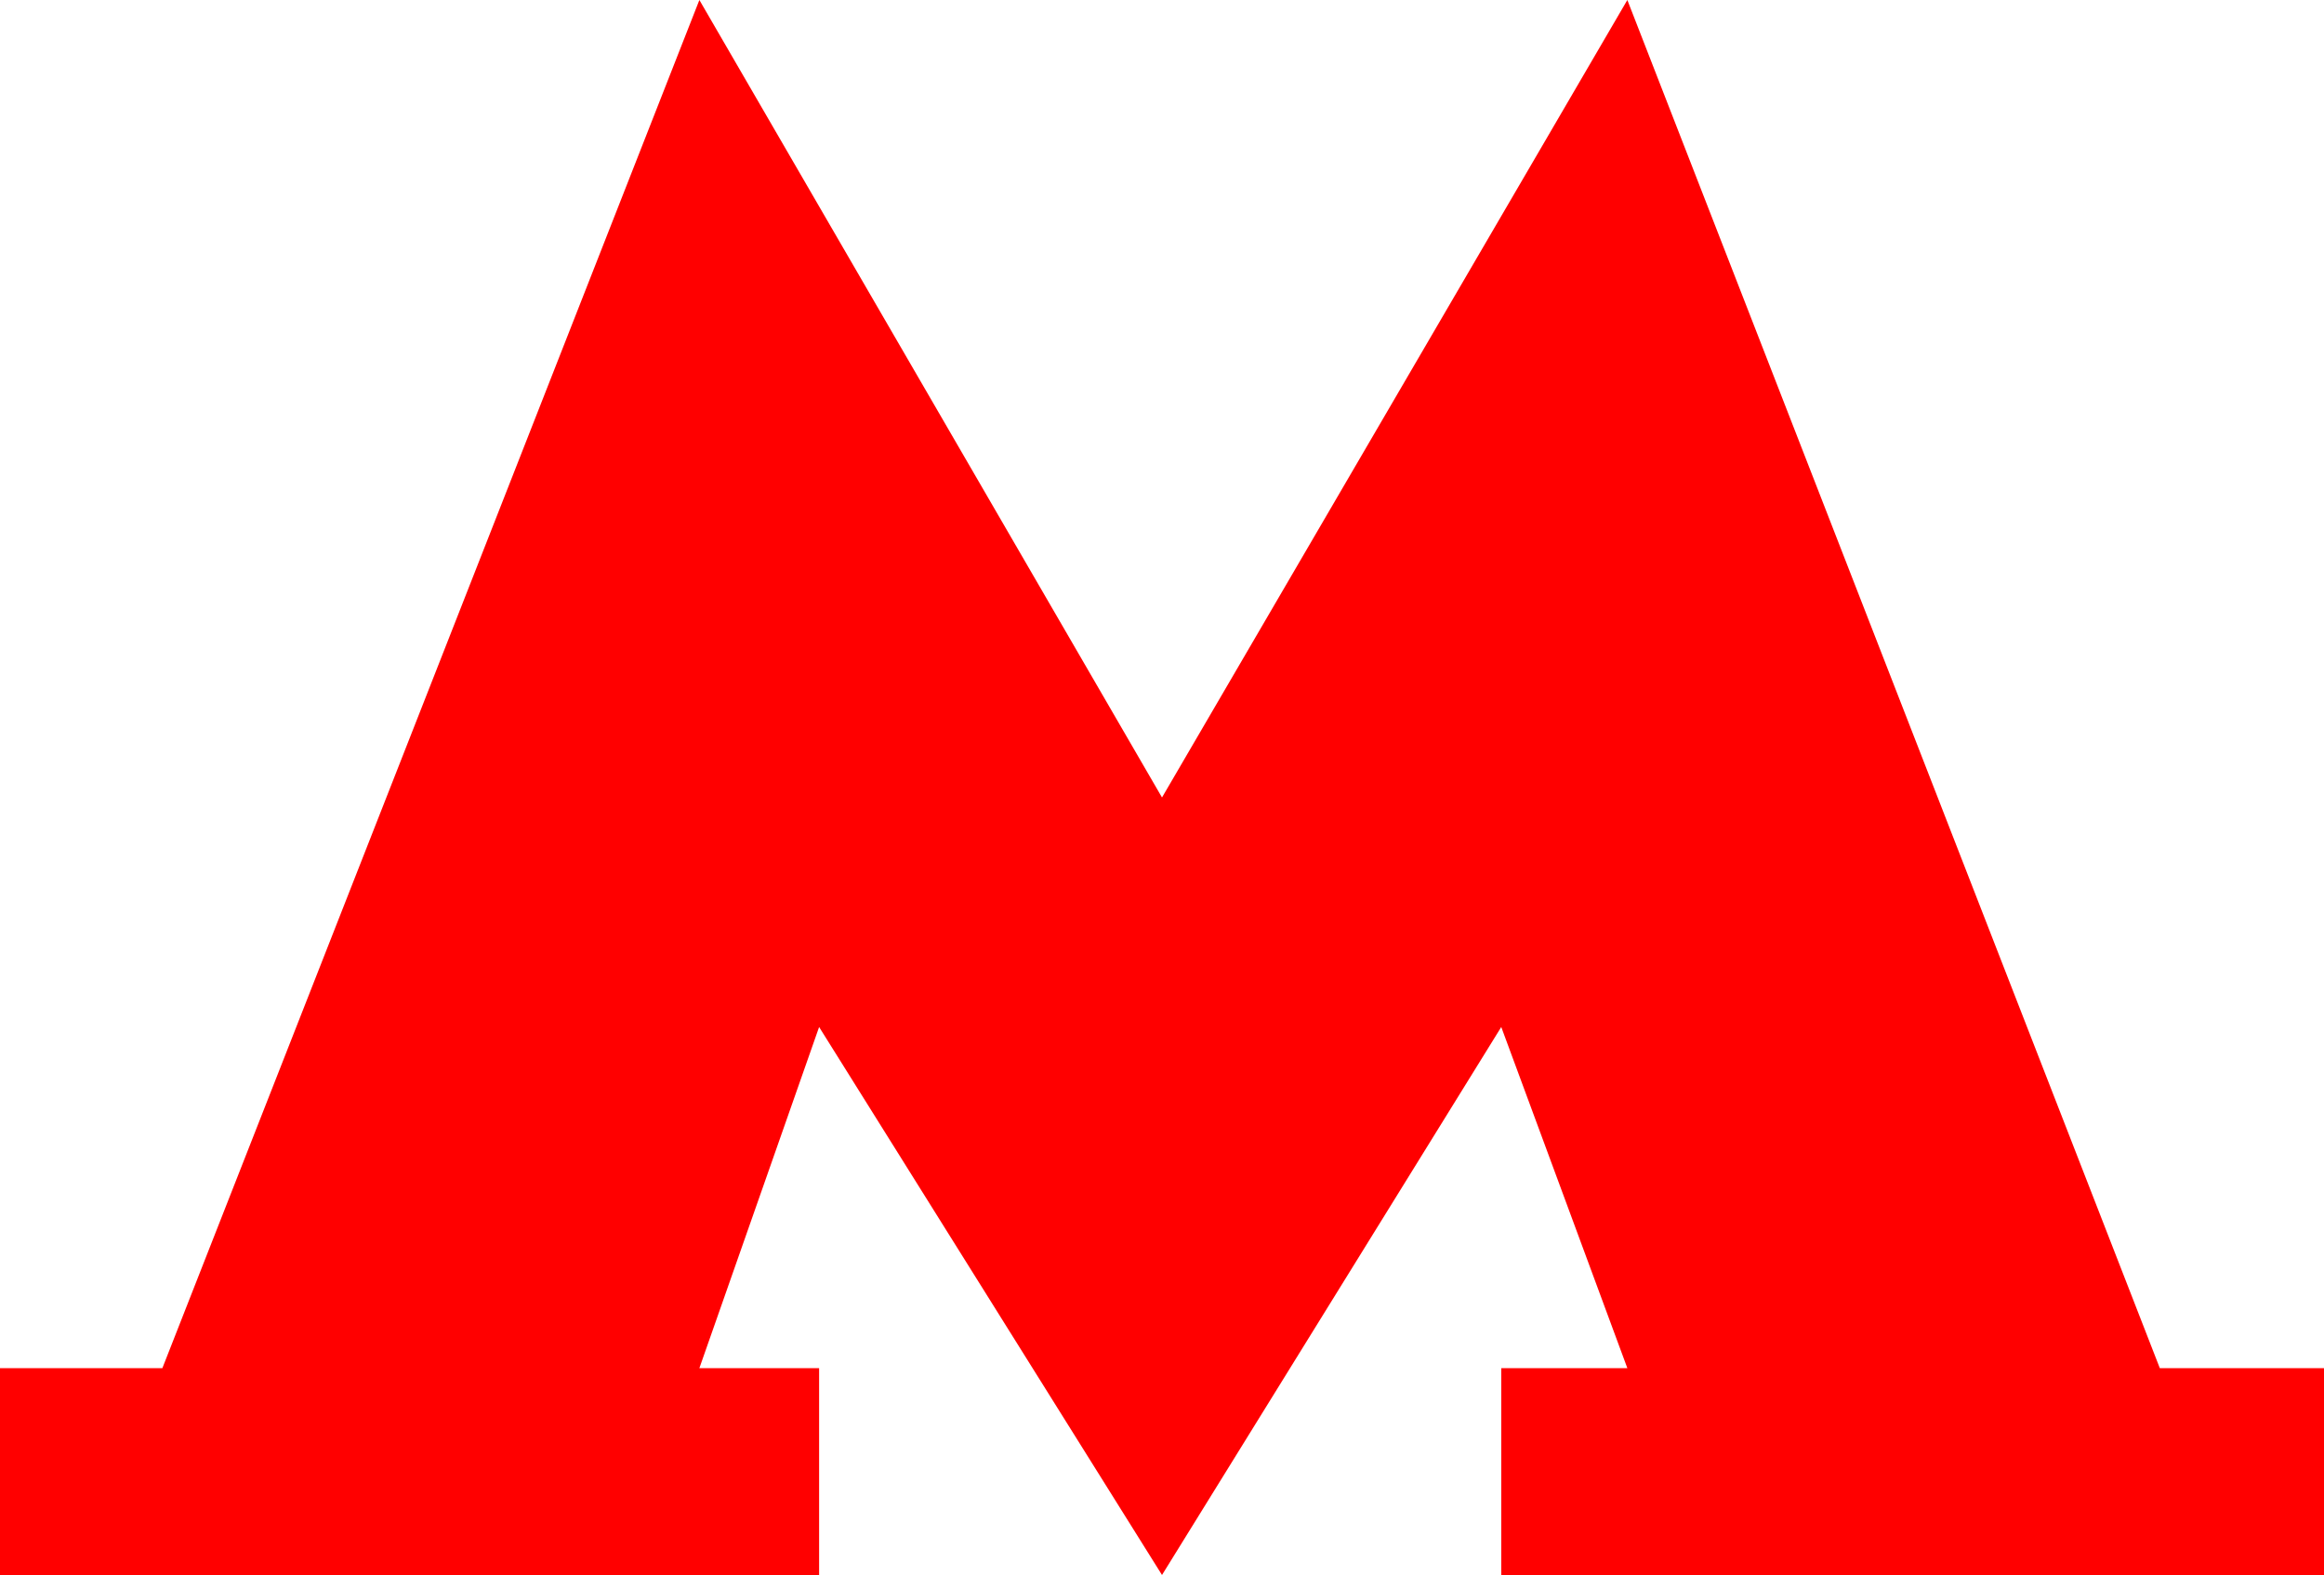 <svg width="1281" height="868" viewBox="0 0 1281 868" fill="none" xmlns="http://www.w3.org/2000/svg">
<path d="M451.5 868H0V754H89.5L385.5 0L640.5 439.5L897 0L1190.5 754H1281V868H827.5V754H897L827.5 566L640.5 868L451.5 566L385.5 754H451.5V868Z" fill="#FF0000"/>
</svg>
